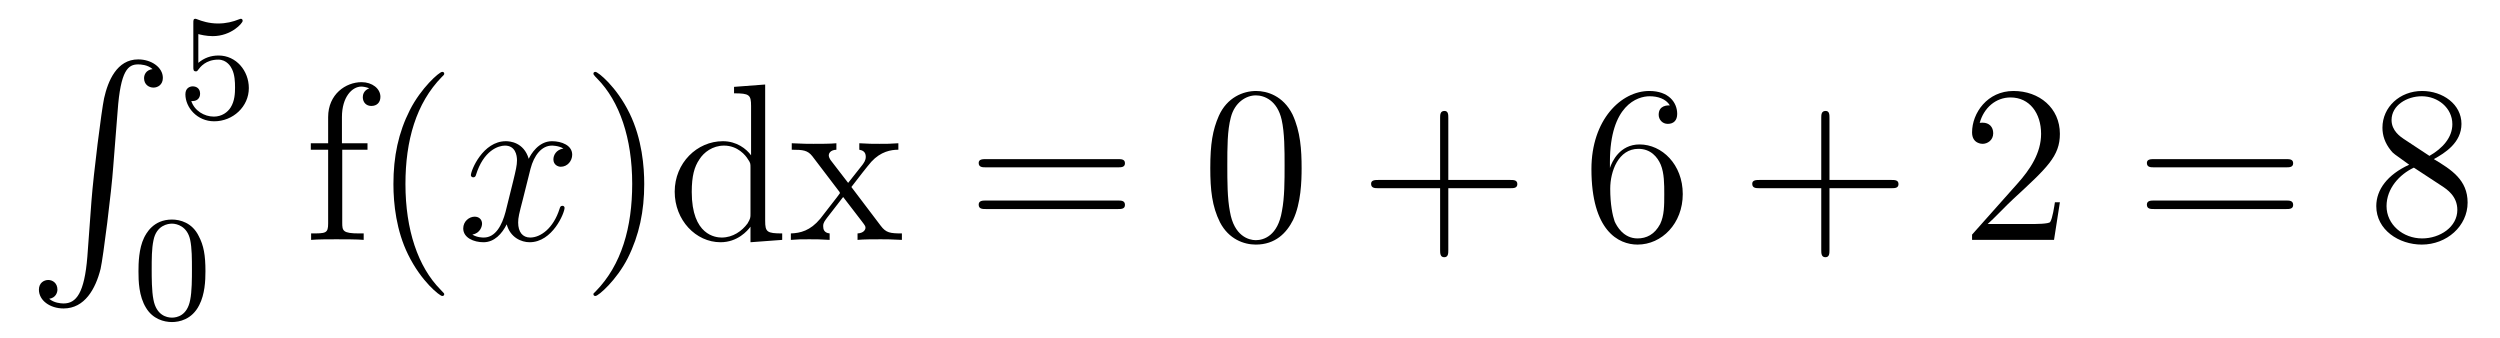 <?xml version='1.0'?>
<!-- This file was generated by dvisvgm 1.9.2 -->
<svg height='18pt' version='1.1' viewBox='0 -18 133 18' width='133pt' xmlns='http://www.w3.org/2000/svg' xmlns:xlink='http://www.w3.org/1999/xlink'>
<g id='page1'>
<g transform='matrix(1 0 0 1 -127 649)'>
<path d='M131.648 -653.355C131.492 -651.402 131.055 -650.856 130.383 -650.856C130.227 -650.856 129.867 -650.887 129.617 -651.105C129.961 -651.152 130.055 -651.434 130.055 -651.59C130.055 -651.949 129.789 -652.105 129.57 -652.105C129.336 -652.105 129.07 -651.949 129.07 -651.59C129.07 -651.012 129.664 -650.59 130.383 -650.59C131.508 -650.59 132.086 -651.637 132.352 -652.699C132.492 -653.324 132.93 -656.793 133.023 -658.121L133.258 -661.09C133.414 -663.277 133.82 -663.574 134.352 -663.574C134.477 -663.574 134.852 -663.559 135.117 -663.324C134.758 -663.277 134.664 -663.012 134.664 -662.84C134.664 -662.496 134.93 -662.34 135.164 -662.34S135.664 -662.496 135.664 -662.856C135.664 -663.418 135.055 -663.84 134.352 -663.84C133.211 -663.84 132.742 -662.684 132.539 -661.777C132.398 -661.121 131.977 -657.762 131.867 -656.324L131.648 -653.355ZM134.035 -663.84' fill-rule='evenodd'/>
<path d='M137.551 -665.187C137.66 -665.156 137.973 -665.078 138.316 -665.078C139.301 -665.078 139.91 -665.766 139.91 -665.891C139.91 -665.984 139.848 -666 139.816 -666C139.801 -666 139.785 -666 139.707 -665.969C139.395 -665.844 139.035 -665.75 138.598 -665.75C138.129 -665.75 137.738 -665.875 137.504 -665.969C137.426 -666 137.41 -666 137.394 -666C137.285 -666 137.285 -665.922 137.285 -665.766V-663.438C137.285 -663.297 137.285 -663.203 137.426 -663.203C137.488 -663.203 137.504 -663.234 137.551 -663.297C137.645 -663.422 137.941 -663.828 138.613 -663.828C139.066 -663.828 139.285 -663.453 139.348 -663.312C139.488 -663.016 139.504 -662.656 139.504 -662.344C139.504 -662.047 139.488 -661.625 139.269 -661.281C139.113 -661.031 138.801 -660.797 138.379 -660.797C137.863 -660.797 137.348 -661.109 137.176 -661.625C137.191 -661.625 137.238 -661.625 137.254 -661.625C137.473 -661.625 137.645 -661.766 137.645 -662.016C137.645 -662.313 137.426 -662.406 137.254 -662.406C137.113 -662.406 136.863 -662.328 136.863 -661.984C136.863 -661.281 137.488 -660.547 138.395 -660.547C139.395 -660.547 140.238 -661.328 140.238 -662.313C140.238 -663.234 139.566 -664.047 138.629 -664.047C138.223 -664.047 137.863 -663.922 137.551 -663.656V-665.187ZM140.641 -660.719' fill-rule='evenodd'/>
<path d='M137.93 -652.57C137.93 -653.43 137.836 -653.945 137.57 -654.445C137.227 -655.148 136.586 -655.32 136.148 -655.32C135.148 -655.32 134.773 -654.57 134.664 -654.352C134.383 -653.773 134.367 -652.992 134.367 -652.57C134.367 -652.055 134.383 -651.242 134.773 -650.617C135.133 -650.023 135.727 -649.867 136.148 -649.867C136.523 -649.867 137.211 -649.992 137.602 -650.773C137.898 -651.352 137.93 -652.055 137.93 -652.57ZM136.148 -650.102C135.867 -650.102 135.32 -650.227 135.164 -651.055C135.07 -651.508 135.07 -652.258 135.07 -652.664C135.07 -653.211 135.07 -653.773 135.164 -654.211C135.32 -655.023 135.945 -655.102 136.148 -655.102C136.414 -655.102 136.961 -654.961 137.117 -654.242C137.211 -653.805 137.211 -653.211 137.211 -652.664C137.211 -652.195 137.211 -651.492 137.117 -651.039C136.961 -650.211 136.414 -650.102 136.148 -650.102ZM138.238 -650.039' fill-rule='evenodd'/>
<path d='M145.207 -659.035H146.551V-659.379H145.191V-660.77C145.191 -661.848 145.738 -662.394 146.223 -662.394C146.316 -662.394 146.504 -662.363 146.645 -662.301C146.598 -662.285 146.301 -662.176 146.301 -661.832C146.301 -661.551 146.488 -661.363 146.754 -661.363C147.051 -661.363 147.238 -661.551 147.238 -661.848C147.238 -662.285 146.801 -662.629 146.238 -662.629C145.395 -662.629 144.457 -661.988 144.457 -660.77V-659.379H143.535V-659.035H144.457V-655.113C144.457 -654.582 144.332 -654.582 143.551 -654.582V-654.238C143.895 -654.27 144.535 -654.27 144.894 -654.27C145.223 -654.27 146.066 -654.27 146.348 -654.238V-654.582H146.098C145.238 -654.582 145.207 -654.723 145.207 -655.145V-659.035ZM150.633 -651.348C150.633 -651.379 150.633 -651.395 150.43 -651.598C149.242 -652.801 148.57 -654.77 148.57 -657.207C148.57 -659.52 149.133 -661.504 150.508 -662.91C150.633 -663.02 150.633 -663.051 150.633 -663.082C150.633 -663.16 150.57 -663.176 150.523 -663.176C150.367 -663.176 149.398 -662.316 148.805 -661.145C148.195 -659.941 147.93 -658.676 147.93 -657.207C147.93 -656.145 148.086 -654.723 148.711 -653.457C149.414 -652.02 150.398 -651.254 150.523 -651.254C150.57 -651.254 150.633 -651.27 150.633 -651.348ZM151.316 -654.238' fill-rule='evenodd'/>
<path d='M156.973 -659.098C156.582 -659.035 156.441 -658.738 156.441 -658.52C156.441 -658.238 156.676 -658.129 156.832 -658.129C157.191 -658.129 157.441 -658.441 157.441 -658.77C157.441 -659.27 156.879 -659.488 156.363 -659.488C155.645 -659.488 155.238 -658.785 155.129 -658.551C154.863 -659.441 154.113 -659.488 153.91 -659.488C152.691 -659.488 152.051 -657.941 152.051 -657.676C152.051 -657.629 152.098 -657.566 152.176 -657.566C152.27 -657.566 152.301 -657.629 152.316 -657.676C152.723 -659.004 153.519 -659.254 153.863 -659.254C154.41 -659.254 154.504 -658.754 154.504 -658.473C154.504 -658.207 154.441 -657.941 154.301 -657.363L153.894 -655.723C153.707 -655.02 153.363 -654.363 152.738 -654.363C152.676 -654.363 152.379 -654.363 152.129 -654.519C152.551 -654.598 152.645 -654.957 152.645 -655.098C152.645 -655.332 152.473 -655.473 152.254 -655.473C151.957 -655.473 151.644 -655.223 151.644 -654.848C151.644 -654.348 152.207 -654.113 152.723 -654.113C153.301 -654.113 153.707 -654.566 153.957 -655.066C154.145 -654.363 154.738 -654.113 155.176 -654.113C156.395 -654.113 157.035 -655.676 157.035 -655.941C157.035 -656.004 156.988 -656.051 156.926 -656.051C156.816 -656.051 156.801 -655.988 156.77 -655.895C156.441 -654.848 155.754 -654.363 155.207 -654.363C154.801 -654.363 154.566 -654.66 154.566 -655.16C154.566 -655.426 154.613 -655.613 154.816 -656.394L155.223 -658.02C155.41 -658.738 155.816 -659.254 156.363 -659.254C156.379 -659.254 156.723 -659.254 156.973 -659.098ZM157.914 -654.238' fill-rule='evenodd'/>
<path d='M161.273 -657.207C161.273 -658.113 161.164 -659.598 160.492 -660.973C159.789 -662.41 158.805 -663.176 158.68 -663.176C158.633 -663.176 158.57 -663.16 158.57 -663.082C158.57 -663.051 158.57 -663.02 158.773 -662.816C159.961 -661.613 160.633 -659.645 160.633 -657.223C160.633 -654.91 160.07 -652.91 158.695 -651.504C158.57 -651.395 158.57 -651.379 158.57 -651.348C158.57 -651.27 158.633 -651.254 158.68 -651.254C158.836 -651.254 159.805 -652.098 160.398 -653.27C161.008 -654.488 161.273 -655.77 161.273 -657.207ZM166.051 -662.379V-662.035C166.863 -662.035 166.957 -661.957 166.957 -661.363V-658.738C166.707 -659.082 166.191 -659.488 165.457 -659.488C164.082 -659.488 162.894 -658.332 162.894 -656.801C162.894 -655.285 164.019 -654.113 165.332 -654.113C166.238 -654.113 166.77 -654.723 166.926 -654.941V-654.113L168.613 -654.238V-654.582C167.801 -654.582 167.707 -654.66 167.707 -655.254V-662.504L166.051 -662.379ZM166.926 -655.629C166.926 -655.426 166.926 -655.379 166.77 -655.113C166.473 -654.707 165.988 -654.363 165.395 -654.363C165.082 -654.363 163.801 -654.473 163.801 -656.785C163.801 -657.645 163.941 -658.129 164.207 -658.52C164.441 -658.895 164.91 -659.254 165.519 -659.254C166.254 -659.254 166.676 -658.723 166.785 -658.535C166.926 -658.332 166.926 -658.301 166.926 -658.082V-655.629ZM172.293 -657.051C172.637 -657.504 173.137 -658.145 173.355 -658.395C173.856 -658.941 174.402 -659.035 174.793 -659.035V-659.379C174.277 -659.348 174.246 -659.348 173.793 -659.348S173.309 -659.348 172.715 -659.379V-659.035C172.871 -659.004 173.059 -658.941 173.059 -658.66C173.059 -658.457 172.949 -658.332 172.887 -658.238L172.121 -657.27L171.184 -658.488C171.152 -658.535 171.09 -658.644 171.09 -658.738C171.09 -658.801 171.137 -659.019 171.496 -659.035V-659.379C171.199 -659.348 170.59 -659.348 170.277 -659.348C169.887 -659.348 169.855 -659.348 169.121 -659.379V-659.035C169.731 -659.035 169.965 -659.004 170.215 -658.691L171.606 -656.863C171.637 -656.832 171.684 -656.769 171.684 -656.723C171.684 -656.691 170.746 -655.52 170.637 -655.363C170.106 -654.723 169.574 -654.598 169.074 -654.582V-654.238C169.527 -654.27 169.543 -654.27 170.059 -654.27C170.512 -654.27 170.527 -654.27 171.137 -654.238V-654.582C170.84 -654.613 170.793 -654.801 170.793 -654.973C170.793 -655.16 170.887 -655.254 170.996 -655.41C171.184 -655.66 171.574 -656.145 171.855 -656.52L172.84 -655.238C173.043 -654.973 173.043 -654.957 173.043 -654.879C173.043 -654.785 172.949 -654.598 172.621 -654.582V-654.238C172.934 -654.27 173.512 -654.27 173.856 -654.27C174.246 -654.27 174.262 -654.27 174.981 -654.238V-654.582C174.355 -654.582 174.137 -654.613 173.856 -654.988L172.293 -657.051ZM175.066 -654.238' fill-rule='evenodd'/>
<path d='M186.473 -658.098C186.645 -658.098 186.848 -658.098 186.848 -658.316C186.848 -658.535 186.645 -658.535 186.473 -658.535H179.457C179.285 -658.535 179.066 -658.535 179.066 -658.332C179.066 -658.098 179.27 -658.098 179.457 -658.098H186.473ZM186.473 -655.879C186.645 -655.879 186.848 -655.879 186.848 -656.098C186.848 -656.332 186.645 -656.332 186.473 -656.332H179.457C179.285 -656.332 179.066 -656.332 179.066 -656.113C179.066 -655.879 179.27 -655.879 179.457 -655.879H186.473ZM187.543 -654.238' fill-rule='evenodd'/>
<path d='M196.246 -658.051C196.246 -659.035 196.183 -660.004 195.762 -660.91C195.262 -661.91 194.402 -662.16 193.824 -662.16C193.136 -662.16 192.277 -661.816 191.84 -660.832C191.512 -660.082 191.387 -659.348 191.387 -658.051C191.387 -656.895 191.481 -656.019 191.902 -655.176C192.371 -654.27 193.183 -653.988 193.808 -653.988C194.856 -653.988 195.449 -654.613 195.793 -655.301C196.214 -656.191 196.246 -657.363 196.246 -658.051ZM193.808 -654.223C193.434 -654.223 192.653 -654.441 192.433 -655.738C192.293 -656.457 192.293 -657.363 192.293 -658.191C192.293 -659.176 192.293 -660.051 192.48 -660.754C192.684 -661.551 193.292 -661.926 193.808 -661.926C194.262 -661.926 194.95 -661.66 195.184 -660.629C195.34 -659.941 195.34 -659.004 195.34 -658.191C195.34 -657.395 195.34 -656.488 195.199 -655.77C194.981 -654.457 194.231 -654.223 193.808 -654.223ZM196.781 -654.238' fill-rule='evenodd'/>
<path d='M204.05 -656.988H207.348C207.52 -656.988 207.722 -656.988 207.722 -657.207S207.52 -657.426 207.348 -657.426H204.05V-660.723C204.05 -660.894 204.05 -661.098 203.848 -661.098C203.614 -661.098 203.614 -660.894 203.614 -660.723V-657.426H200.332C200.16 -657.426 199.942 -657.426 199.942 -657.223C199.942 -656.988 200.144 -656.988 200.332 -656.988H203.614V-653.707C203.614 -653.535 203.614 -653.316 203.832 -653.316S204.05 -653.52 204.05 -653.707V-656.988ZM208.418 -654.238' fill-rule='evenodd'/>
<path d='M212.648 -658.379C212.648 -661.41 214.117 -661.879 214.758 -661.879C215.179 -661.879 215.617 -661.754 215.836 -661.395C215.695 -661.395 215.242 -661.395 215.242 -660.894C215.242 -660.645 215.43 -660.41 215.726 -660.41C216.04 -660.41 216.227 -660.598 216.227 -660.941C216.227 -661.551 215.773 -662.16 214.742 -662.16C213.242 -662.16 211.664 -660.629 211.664 -658.004C211.664 -654.723 213.102 -653.988 214.117 -653.988C215.414 -653.988 216.523 -655.113 216.523 -656.676C216.523 -658.254 215.414 -659.316 214.226 -659.316C213.164 -659.316 212.758 -658.395 212.648 -658.066V-658.379ZM214.117 -654.316C213.367 -654.316 213.008 -654.973 212.898 -655.223C212.789 -655.535 212.664 -656.129 212.664 -656.957C212.664 -657.894 213.102 -659.082 214.164 -659.082C214.82 -659.082 215.179 -658.644 215.352 -658.238C215.539 -657.785 215.539 -657.191 215.539 -656.676C215.539 -656.066 215.539 -655.535 215.321 -655.082C215.023 -654.519 214.586 -654.316 214.117 -654.316ZM217.058 -654.238' fill-rule='evenodd'/>
<path d='M224.328 -656.988H227.626C227.797 -656.988 228 -656.988 228 -657.207S227.797 -657.426 227.626 -657.426H224.328V-660.723C224.328 -660.894 224.328 -661.098 224.125 -661.098C223.891 -661.098 223.891 -660.894 223.891 -660.723V-657.426H220.609C220.438 -657.426 220.219 -657.426 220.219 -657.223C220.219 -656.988 220.422 -656.988 220.609 -656.988H223.891V-653.707C223.891 -653.535 223.891 -653.316 224.11 -653.316C224.328 -653.316 224.328 -653.52 224.328 -653.707V-656.988ZM228.695 -654.238' fill-rule='evenodd'/>
<path d='M236.586 -656.238H236.321C236.29 -656.035 236.195 -655.379 236.07 -655.191C235.992 -655.082 235.304 -655.082 234.946 -655.082H232.742C233.07 -655.363 233.789 -656.129 234.102 -656.41C235.914 -658.082 236.586 -658.691 236.586 -659.879C236.586 -661.254 235.492 -662.16 234.118 -662.16C232.727 -662.16 231.914 -660.988 231.914 -659.957C231.914 -659.348 232.445 -659.348 232.476 -659.348C232.727 -659.348 233.039 -659.535 233.039 -659.91C233.039 -660.254 232.82 -660.473 232.476 -660.473C232.367 -660.473 232.351 -660.473 232.32 -660.457C232.54 -661.269 233.179 -661.816 233.96 -661.816C234.977 -661.816 235.586 -660.973 235.586 -659.879C235.586 -658.863 235.008 -657.988 234.32 -657.223L231.914 -654.519V-654.238H236.274L236.586 -656.238ZM237.215 -654.238' fill-rule='evenodd'/>
<path d='M248.621 -658.098C248.792 -658.098 248.996 -658.098 248.996 -658.316C248.996 -658.535 248.792 -658.535 248.621 -658.535H241.606C241.434 -658.535 241.214 -658.535 241.214 -658.332C241.214 -658.098 241.418 -658.098 241.606 -658.098H248.621ZM248.621 -655.879C248.792 -655.879 248.996 -655.879 248.996 -656.098C248.996 -656.332 248.792 -656.332 248.621 -656.332H241.606C241.434 -656.332 241.214 -656.332 241.214 -656.113C241.214 -655.879 241.418 -655.879 241.606 -655.879H248.621ZM249.691 -654.238' fill-rule='evenodd'/>
<path d='M256.481 -658.535C257.075 -658.863 257.95 -659.41 257.95 -660.41C257.95 -661.457 256.949 -662.16 255.856 -662.16C254.668 -662.16 253.746 -661.301 253.746 -660.207C253.746 -659.801 253.871 -659.394 254.2 -658.988C254.324 -658.832 254.34 -658.832 255.168 -658.238C254.011 -657.707 253.418 -656.91 253.418 -656.035C253.418 -654.77 254.621 -653.988 255.84 -653.988C257.168 -653.988 258.277 -654.973 258.277 -656.223C258.277 -657.426 257.418 -657.973 256.481 -658.535ZM254.872 -659.613C254.714 -659.723 254.231 -660.035 254.231 -660.613C254.231 -661.395 255.043 -661.879 255.84 -661.879C256.699 -661.879 257.465 -661.254 257.465 -660.395C257.465 -659.676 256.933 -659.098 256.246 -658.707L254.872 -659.613ZM255.418 -658.082L256.871 -657.129C257.184 -656.926 257.73 -656.566 257.73 -655.832C257.73 -654.926 256.808 -654.316 255.856 -654.316C254.84 -654.316 253.964 -655.051 253.964 -656.035C253.964 -656.973 254.652 -657.723 255.418 -658.082ZM258.812 -654.238' fill-rule='evenodd'/>
</g>
</g>
</svg>
